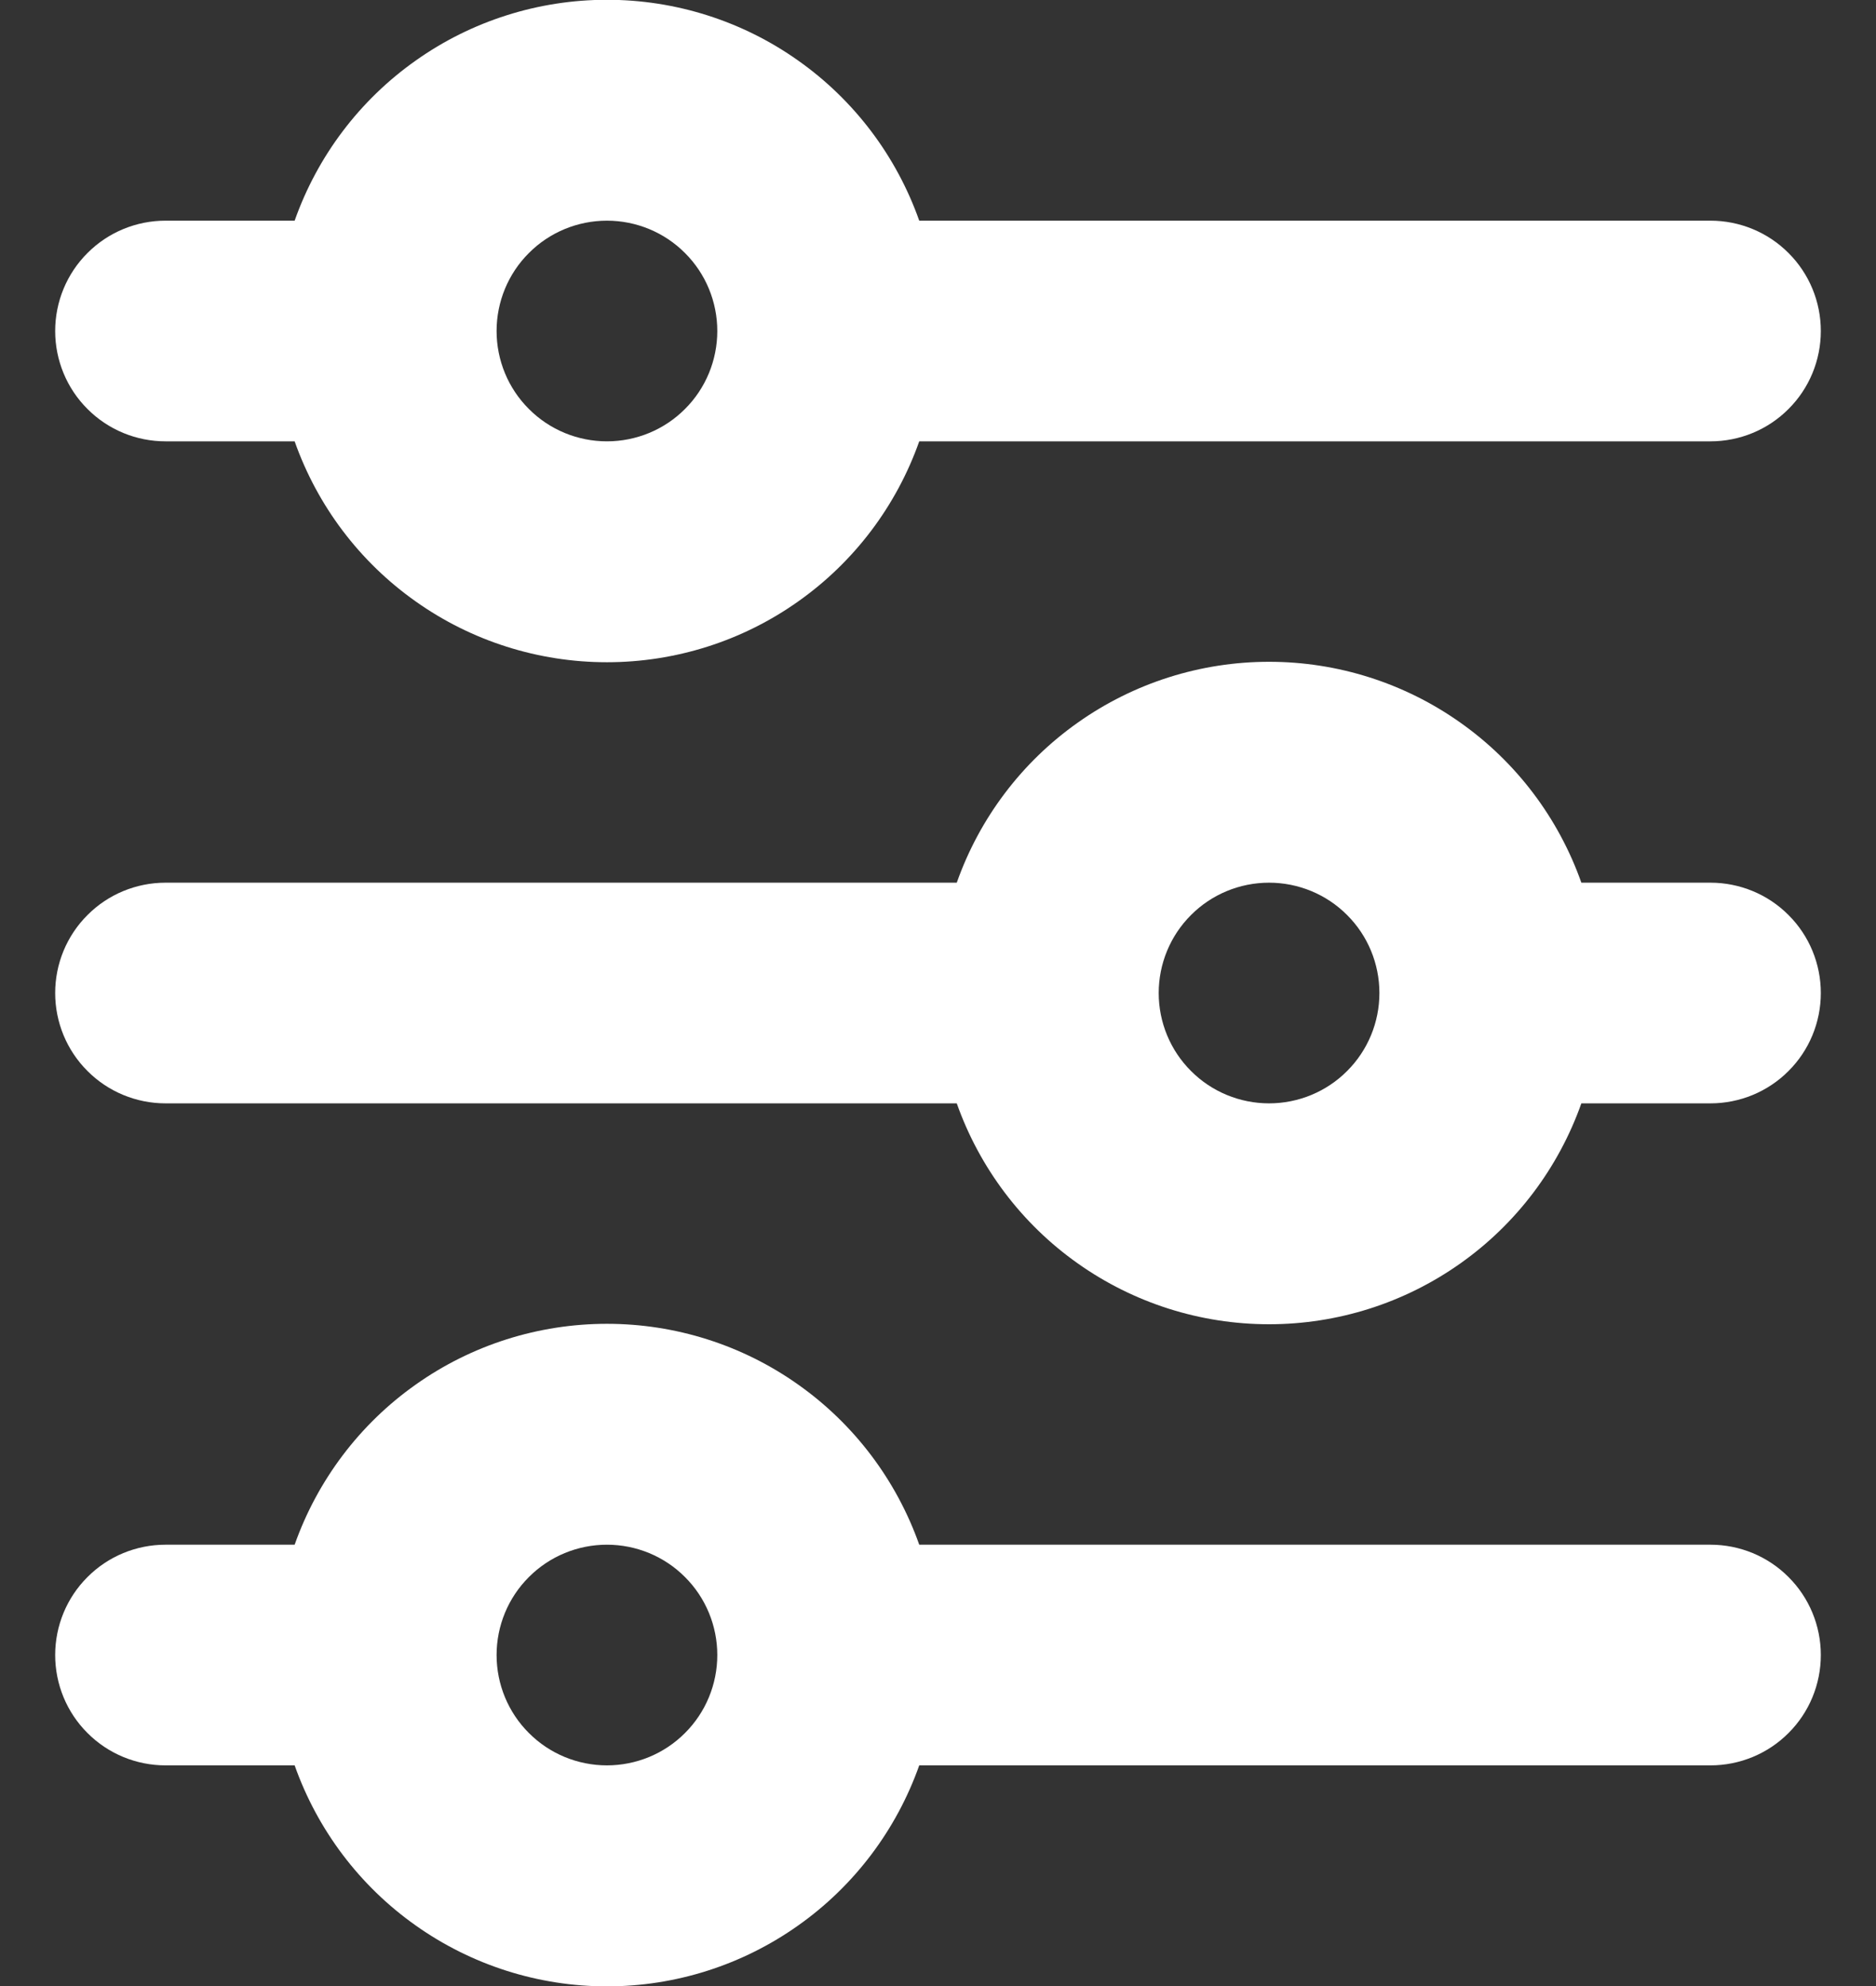 <svg width="17" height="18" viewBox="0 0 17 18" fill="none" xmlns="http://www.w3.org/2000/svg">
<rect x="0" y="0" width="17" height="18" fill="#333333" stroke="none"/>
<path d="M5.5 2C5.235 2 4.98 2.105 4.793 2.293C4.605 2.48 4.5 2.735 4.5 3C4.5 3.265 4.605 3.52 4.793 3.707C4.98 3.895 5.235 4 5.5 4C5.765 4 6.02 3.895 6.207 3.707C6.395 3.52 6.5 3.265 6.5 3C6.5 2.735 6.395 2.48 6.207 2.293C6.02 2.105 5.765 2 5.5 2ZM2.67 2C2.877 1.414 3.26 0.907 3.767 0.549C4.273 0.19 4.879 -0.002 5.5 -0.002C6.121 -0.002 6.727 0.19 7.233 0.549C7.74 0.907 8.123 1.414 8.33 2H15.5C15.765 2 16.02 2.105 16.207 2.293C16.395 2.48 16.5 2.735 16.5 3C16.5 3.265 16.395 3.52 16.207 3.707C16.02 3.895 15.765 4 15.5 4H8.33C8.123 4.586 7.74 5.093 7.233 5.451C6.727 5.81 6.121 6.002 5.5 6.002C4.879 6.002 4.273 5.81 3.767 5.451C3.26 5.093 2.877 4.586 2.67 4H1.5C1.235 4 0.98 3.895 0.793 3.707C0.605 3.52 0.5 3.265 0.5 3C0.5 2.735 0.605 2.48 0.793 2.293C0.98 2.105 1.235 2 1.5 2H2.67ZM11.5 8C11.235 8 10.98 8.105 10.793 8.293C10.605 8.48 10.5 8.735 10.5 9C10.5 9.265 10.605 9.52 10.793 9.707C10.98 9.895 11.235 10 11.5 10C11.765 10 12.02 9.895 12.207 9.707C12.395 9.52 12.5 9.265 12.5 9C12.5 8.735 12.395 8.48 12.207 8.293C12.02 8.105 11.765 8 11.5 8ZM8.67 8C8.877 7.414 9.26 6.907 9.767 6.549C10.274 6.19 10.879 5.998 11.5 5.998C12.121 5.998 12.726 6.19 13.233 6.549C13.74 6.907 14.123 7.414 14.33 8H15.5C15.765 8 16.02 8.105 16.207 8.293C16.395 8.48 16.5 8.735 16.5 9C16.5 9.265 16.395 9.52 16.207 9.707C16.02 9.895 15.765 10 15.5 10H14.33C14.123 10.585 13.74 11.093 13.233 11.451C12.726 11.81 12.121 12.002 11.5 12.002C10.879 12.002 10.274 11.81 9.767 11.451C9.26 11.093 8.877 10.585 8.67 10H1.5C1.235 10 0.98 9.895 0.793 9.707C0.605 9.52 0.5 9.265 0.5 9C0.5 8.735 0.605 8.48 0.793 8.293C0.98 8.105 1.235 8 1.5 8H8.67ZM5.5 14C5.235 14 4.98 14.105 4.793 14.293C4.605 14.48 4.5 14.735 4.5 15C4.5 15.265 4.605 15.52 4.793 15.707C4.98 15.895 5.235 16 5.5 16C5.765 16 6.02 15.895 6.207 15.707C6.395 15.52 6.5 15.265 6.5 15C6.5 14.735 6.395 14.48 6.207 14.293C6.02 14.105 5.765 14 5.5 14ZM2.67 14C2.877 13.415 3.26 12.907 3.767 12.549C4.273 12.19 4.879 11.998 5.5 11.998C6.121 11.998 6.727 12.19 7.233 12.549C7.74 12.907 8.123 13.415 8.33 14H15.5C15.765 14 16.02 14.105 16.207 14.293C16.395 14.48 16.5 14.735 16.5 15C16.5 15.265 16.395 15.52 16.207 15.707C16.02 15.895 15.765 16 15.5 16H8.33C8.123 16.585 7.74 17.093 7.233 17.451C6.727 17.81 6.121 18.003 5.5 18.003C4.879 18.003 4.273 17.81 3.767 17.451C3.26 17.093 2.877 16.585 2.67 16H1.5C1.235 16 0.98 15.895 0.793 15.707C0.605 15.52 0.5 15.265 0.5 15C0.5 14.735 0.605 14.48 0.793 14.293C0.98 14.105 1.235 14 1.5 14H2.67Z" fill="white"/>
</svg>
